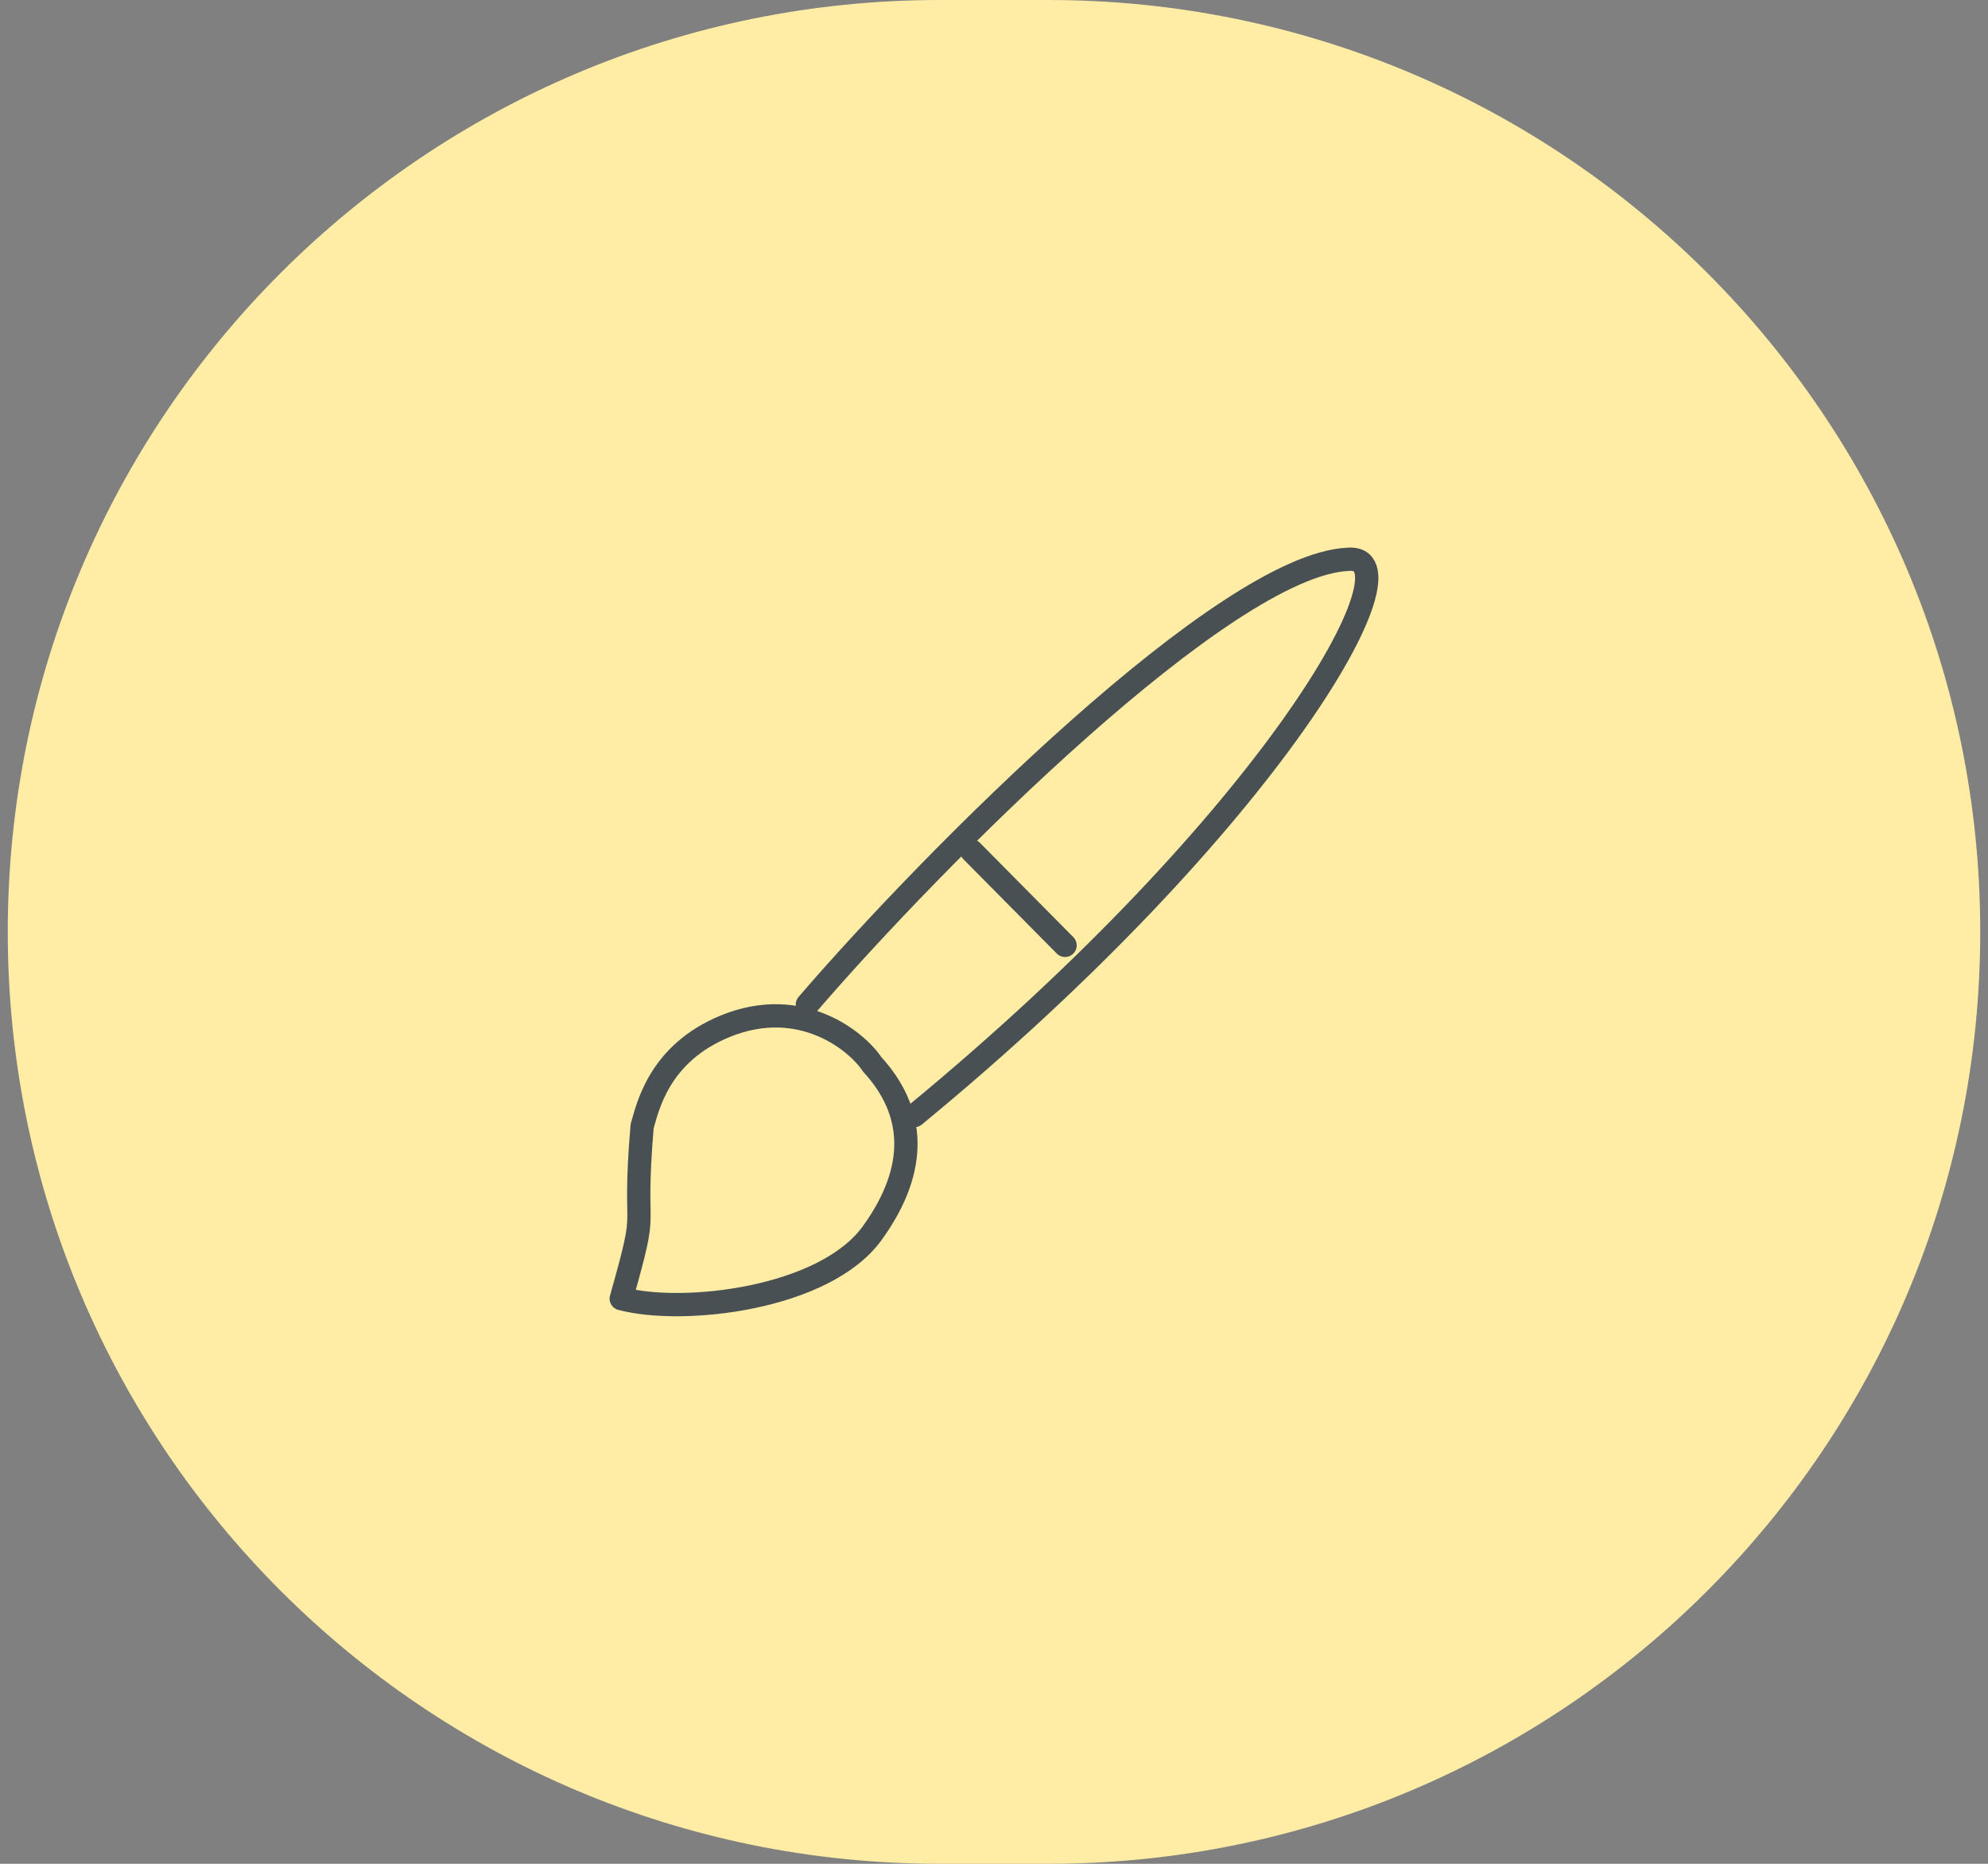 <svg width="128" height="120" viewBox="0 0 128 120" fill="none" xmlns="http://www.w3.org/2000/svg">
<rect x="0" y="0" width="128" height="120" fill="#808080" stroke="none"/>
<path d="M0.5 60C0.5 26.863 27.363 0 60.5 0H67.5C100.637 0 127.5 26.863 127.5 60C127.5 93.137 100.637 120 67.5 120H60.5C27.363 120 0.5 93.137 0.5 60Z" fill="#FFECA5"/>
<path d="M51.986 64.674C60.222 55.105 78.877 36.413 86.77 36.012C91.653 35.544 81.925 52.868 58.876 71.824M62.555 54.786L68.575 60.866M40 83.612C41.892 76.926 40.699 80.212 41.344 72.512C41.688 71.372 42.38 67.834 46.703 66.07C51.617 64.066 55.219 67.096 56.15 68.52C58.893 71.494 59.211 75.187 56.15 79.406C53.089 83.625 44.01 84.674 40 83.612Z" stroke="#495053" stroke-width="1.5" stroke-linecap="round" stroke-linejoin="round"/>
</svg>
